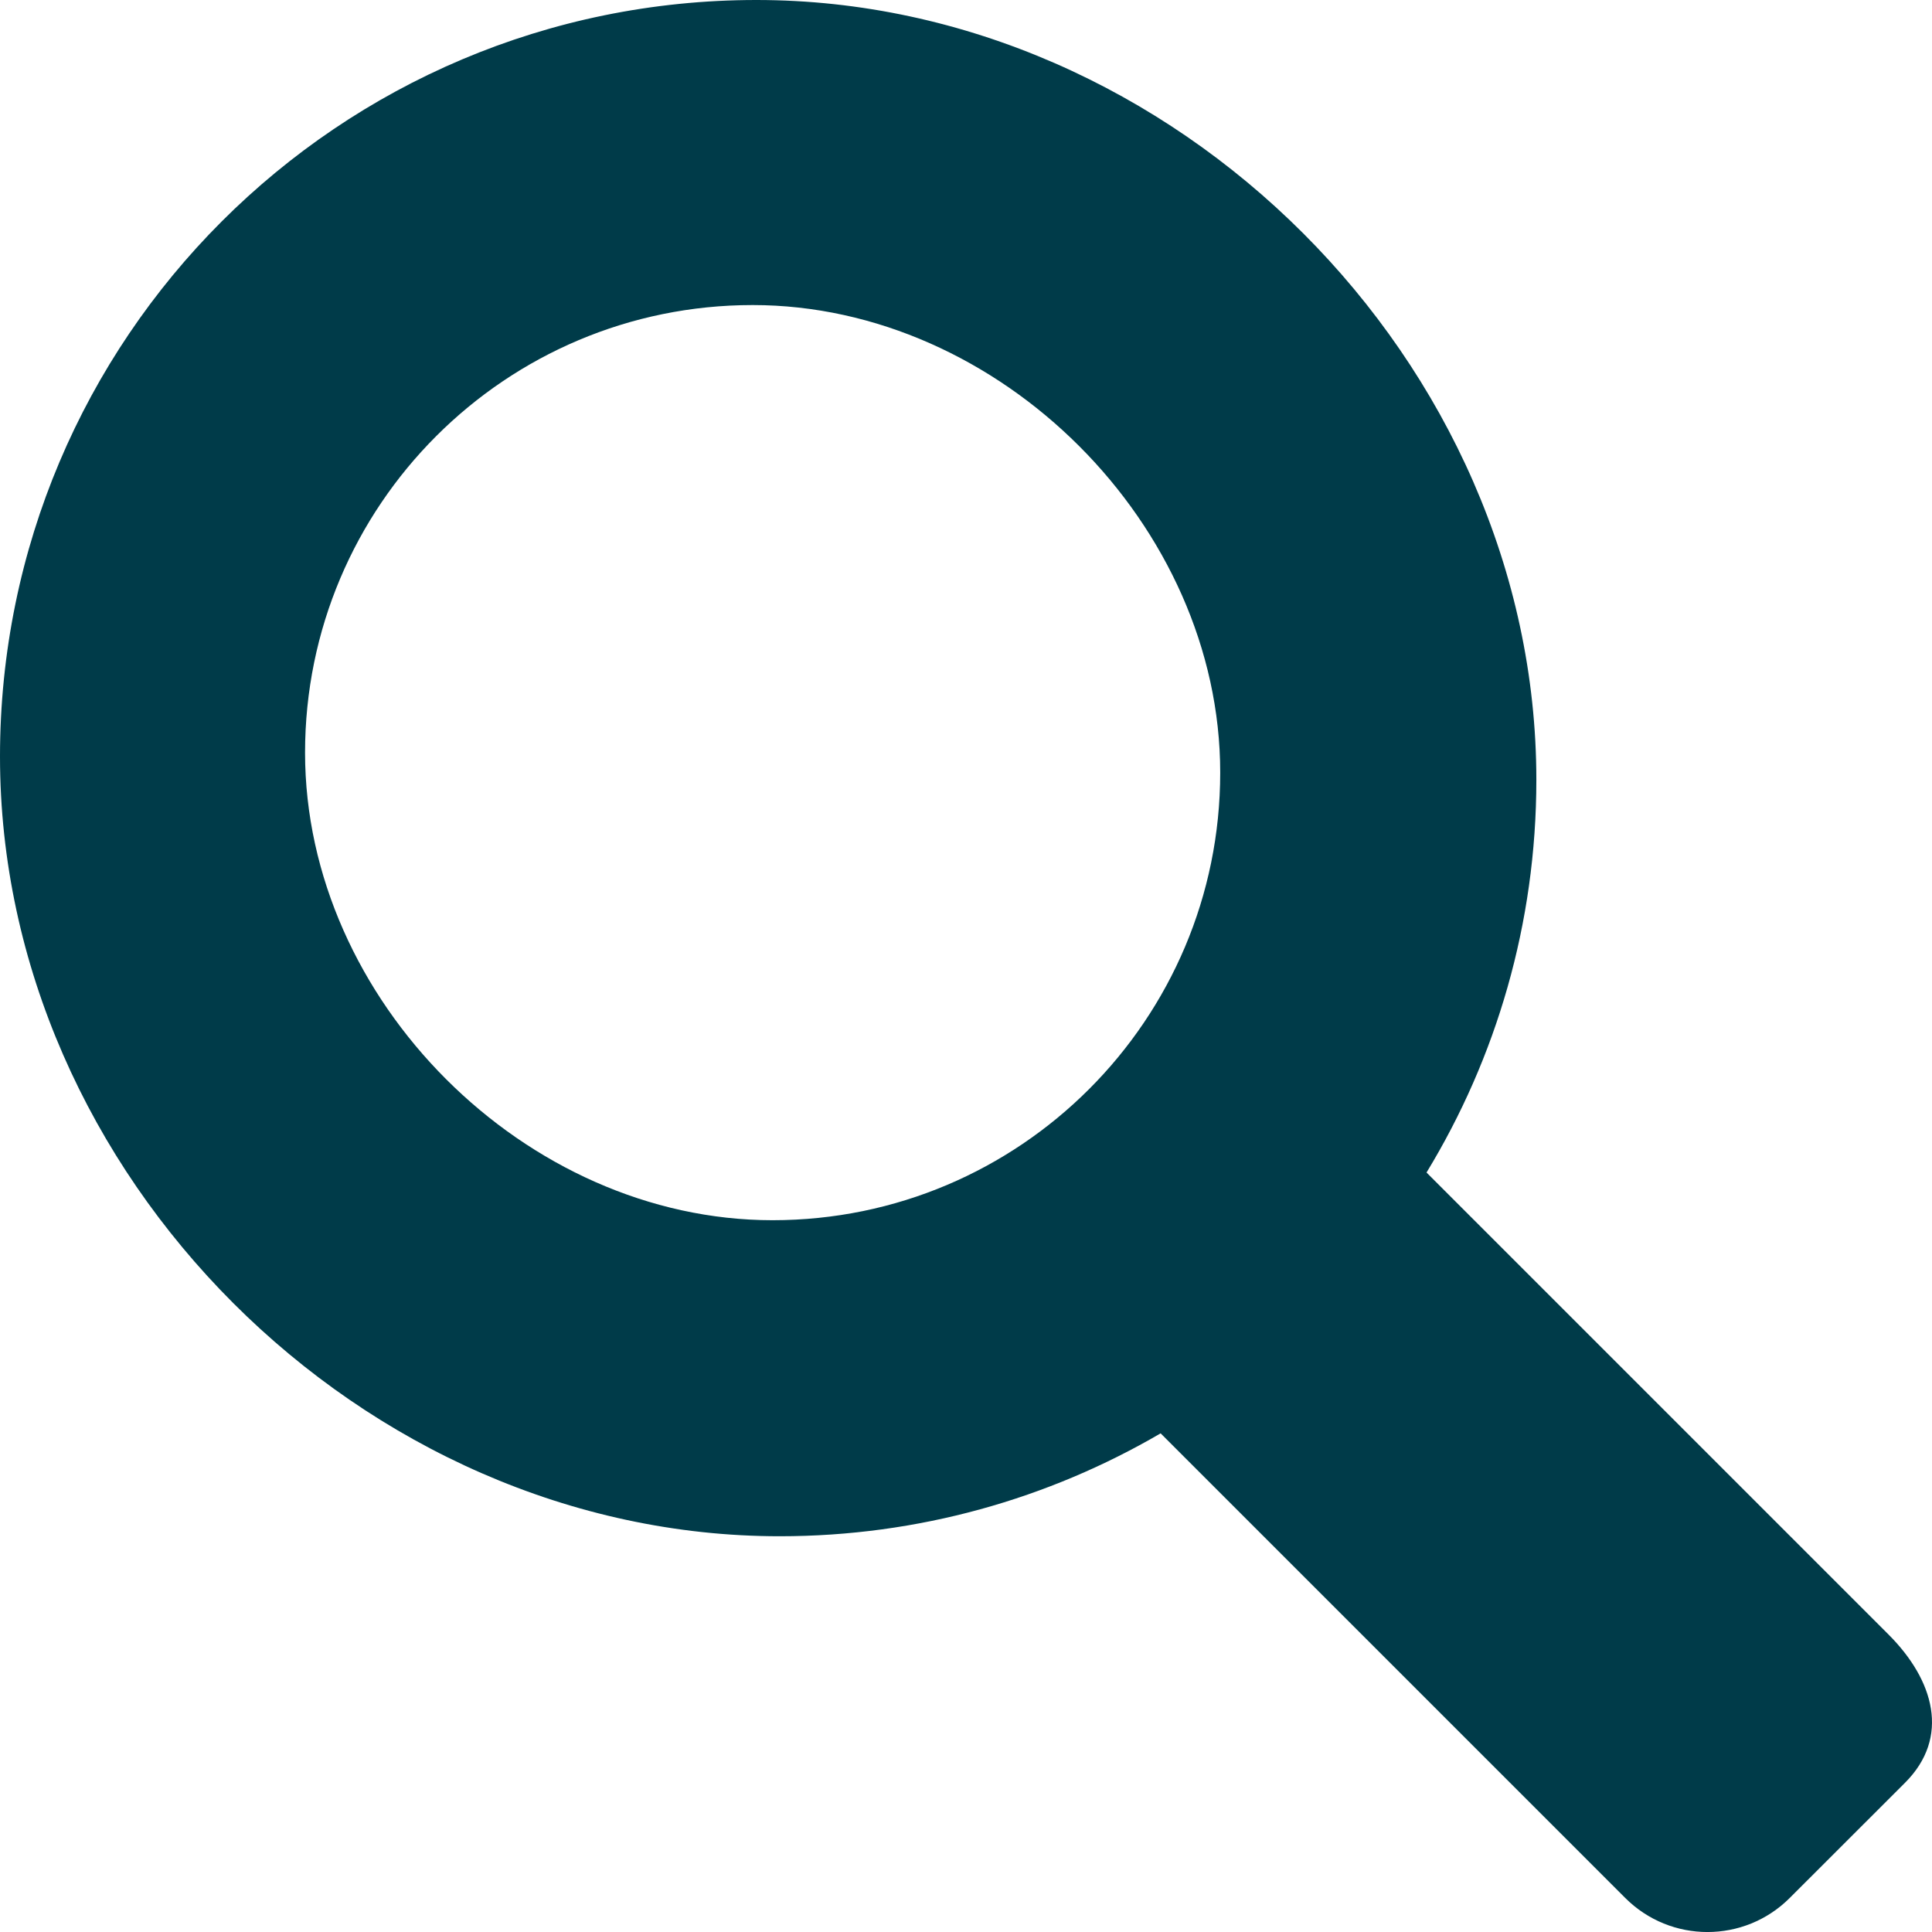 <svg xmlns="http://www.w3.org/2000/svg" width="19" height="19" viewBox="0 0 19 19">
    <path fill="#003b49" fill-rule="evenodd" d="M18.573 16.075l-4.544-4.544c.685-1.126 1.08-2.448 1.08-3.862C15.109 3.56 11.549 0 7.439 0 3.331 0 0 3.331 0 7.44s3.56 7.668 7.668 7.668c1.366 0 2.646-.37 3.746-1.012l4.569 4.569c.447.447 1.171.447 1.618 0l1.134-1.133c.447-.447.285-1.01-.162-1.457zM3 7.402C3 4.971 4.971 3 7.402 3 9.834 3 12 5.166 12 7.598 12 10.029 10.029 12 7.598 12 5.166 12 3 9.834 3 7.402z"/>
</svg>
